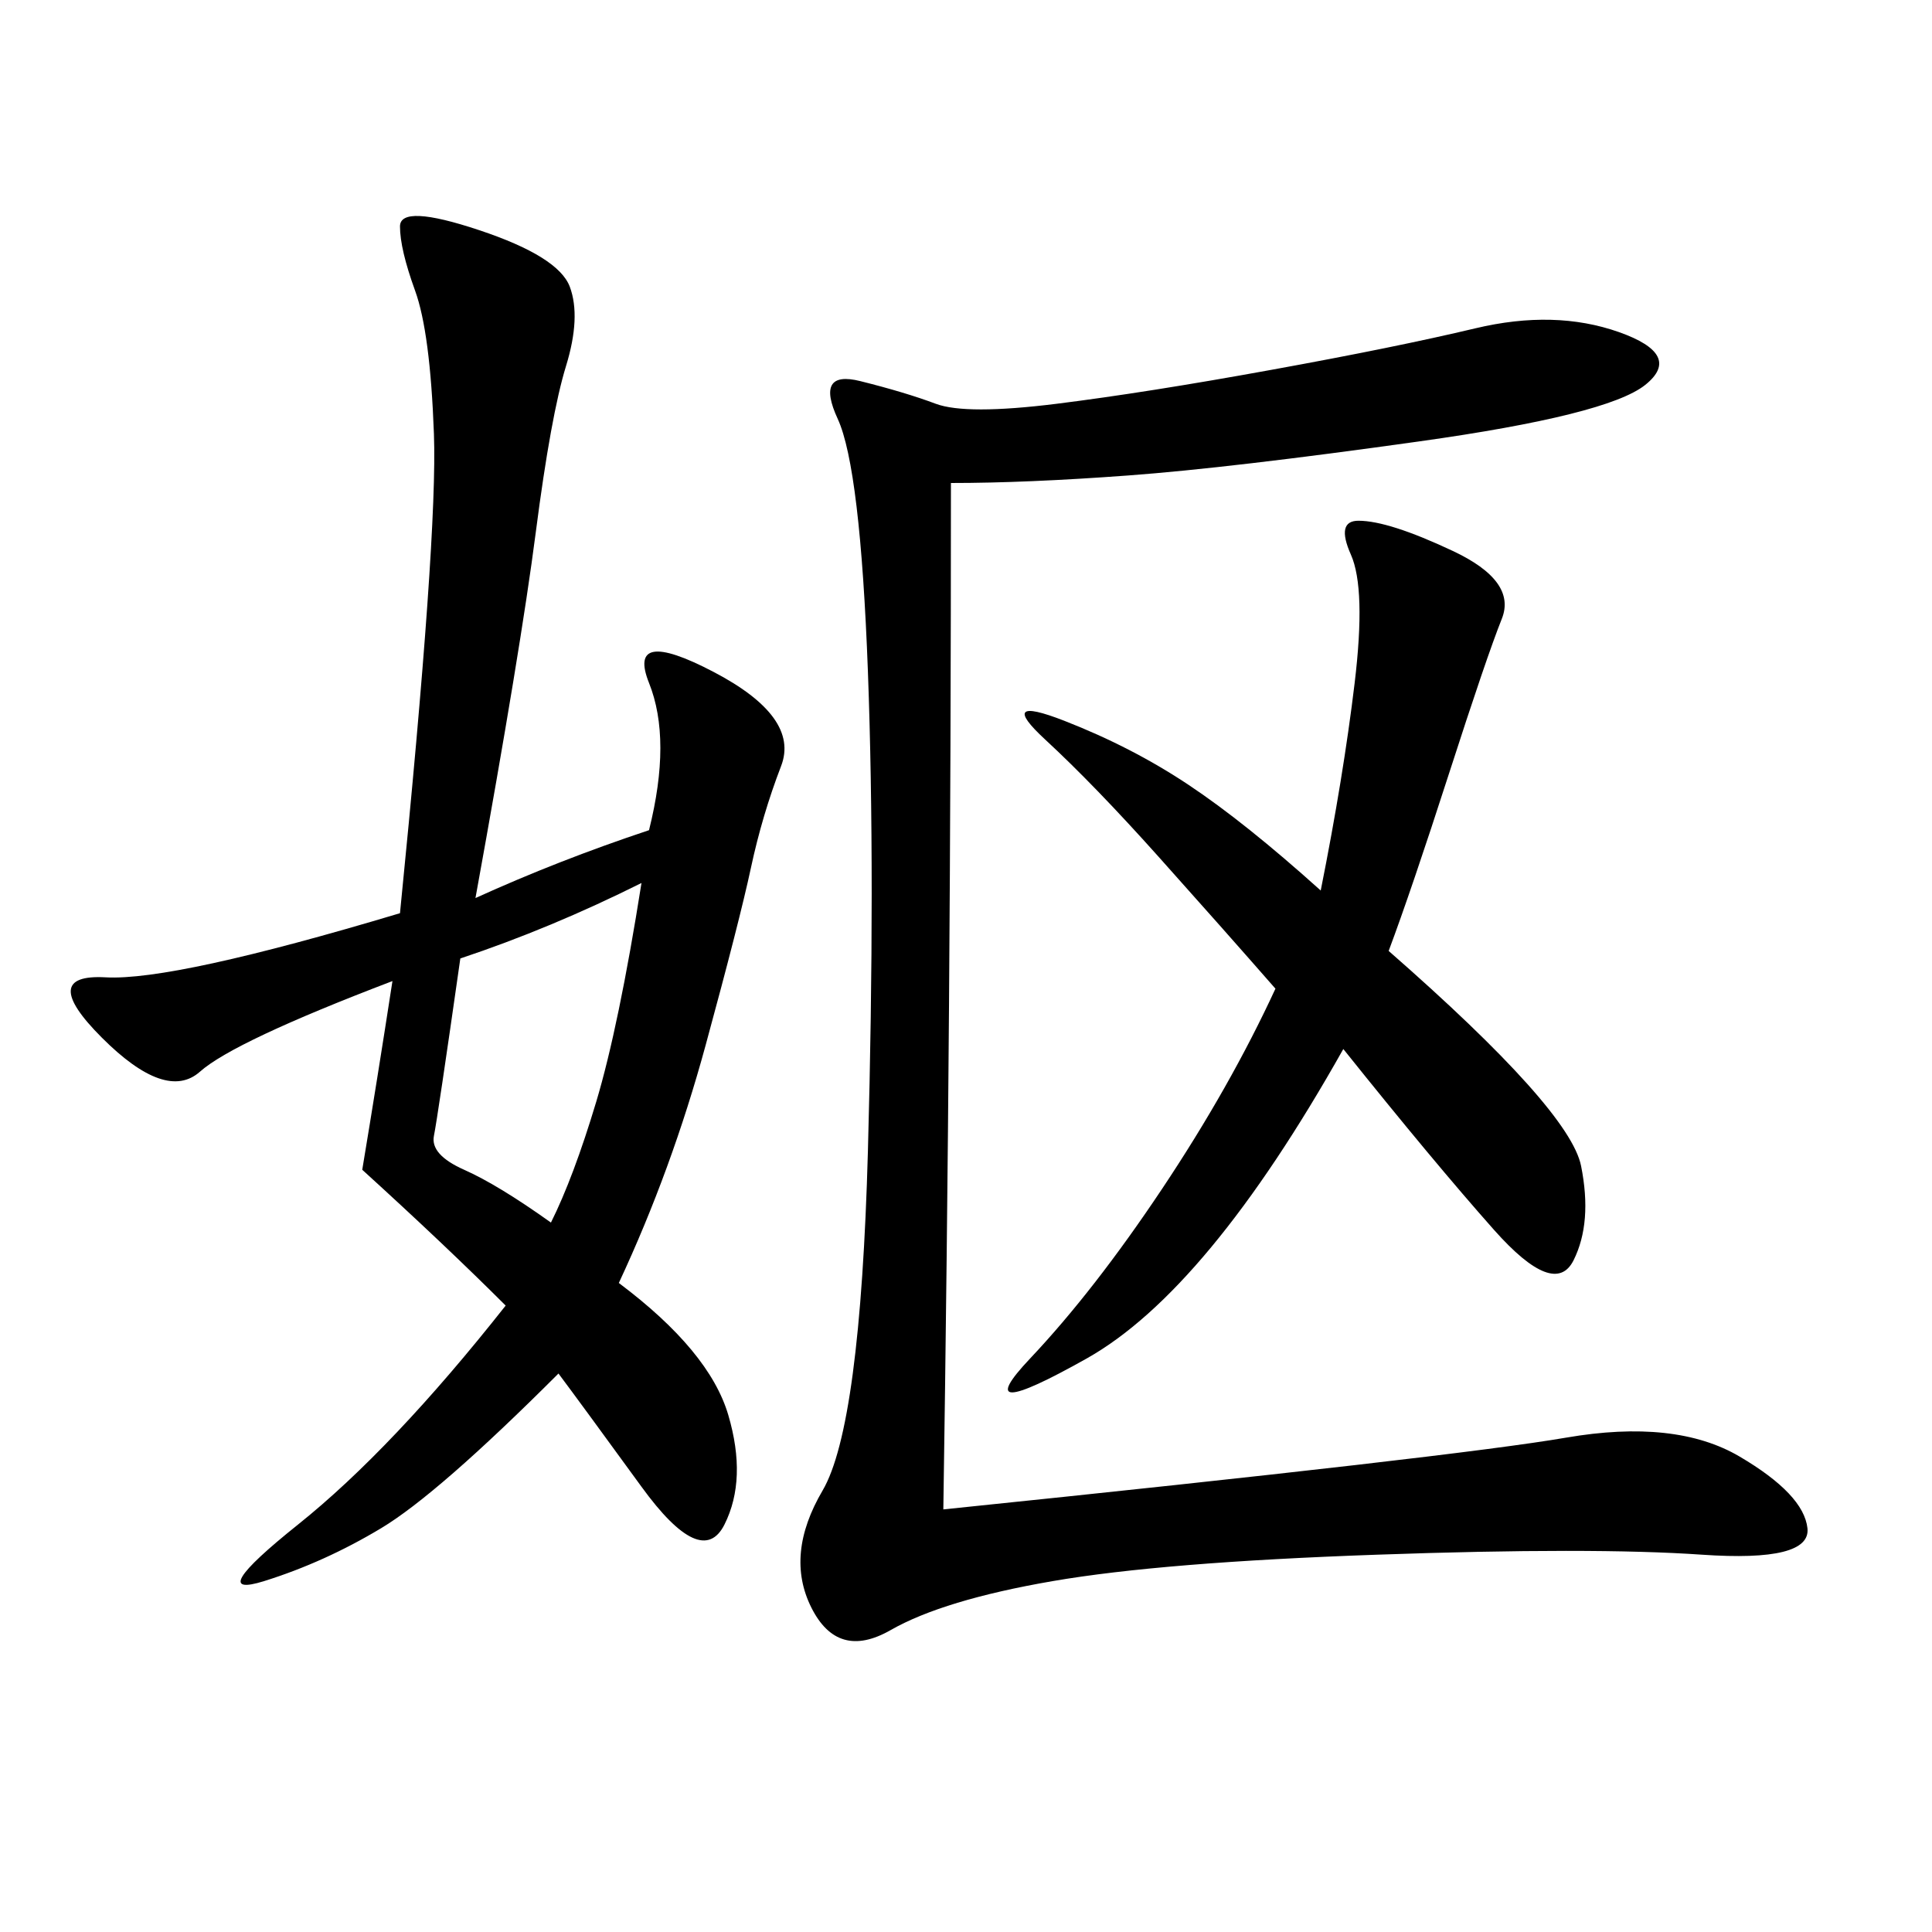 <svg xmlns="http://www.w3.org/2000/svg" xmlns:xlink="http://www.w3.org/1999/xlink" width="300" height="300"><path d="M73.83 139.45Q86.72 133.59 100.78 128.91L100.78 128.91Q104.30 114.84 100.78 106.05Q97.27 97.27 110.74 104.30Q124.22 111.33 121.29 118.95Q118.36 126.56 116.60 134.77Q114.84 142.97 109.57 162.30Q104.30 181.64 96.09 199.22L96.09 199.22Q110.16 209.77 113.09 219.73Q116.02 229.69 112.50 236.72Q108.98 243.75 99.61 230.86Q90.23 217.97 86.72 213.28L86.72 213.28Q67.97 232.03 59.18 237.30Q50.39 242.58 41.02 245.51Q31.64 248.44 46.29 236.72Q60.94 225 78.52 202.73L78.52 202.73Q69.14 193.36 56.25 181.64L56.25 181.64Q58.59 167.58 60.94 152.34L60.94 152.34Q36.33 161.72 31.05 166.41Q25.78 171.09 15.82 161.13Q5.86 151.17 16.41 151.76Q26.95 152.34 62.11 141.80L62.11 141.80Q67.97 83.20 67.38 67.38Q66.80 51.56 64.45 45.12Q62.11 38.67 62.11 35.16L62.11 35.16Q62.11 31.64 74.41 35.74Q86.72 39.84 88.48 44.53Q90.23 49.22 87.89 56.84Q85.55 64.45 83.20 82.62Q80.86 100.78 73.83 139.45L73.83 139.45ZM147.66 75Q147.66 157.03 146.48 234.38L146.48 234.38Q226.17 226.17 243.16 223.24Q260.16 220.31 270.12 226.17Q280.08 232.03 280.66 237.30Q281.25 242.58 264.26 241.41Q247.27 240.23 213.87 241.41Q180.47 242.58 163.48 245.51Q146.48 248.44 138.28 253.13Q130.08 257.81 125.98 249.61Q121.88 241.41 127.73 231.45Q133.59 221.48 134.77 178.71Q135.94 135.94 134.77 104.30Q133.59 72.66 130.08 65.04Q126.56 57.42 133.59 59.18Q140.63 60.94 145.31 62.70Q150 64.45 164.06 62.70Q178.13 60.94 197.46 57.42Q216.80 53.91 229.10 50.98Q241.41 48.05 251.37 51.56Q261.33 55.08 255.47 59.77Q249.61 64.45 220.31 68.55Q191.02 72.66 175.20 73.83Q159.38 75 147.66 75L147.66 75ZM215.63 147.66Q243.75 172.27 245.51 181.05Q247.27 189.84 244.34 195.70Q241.41 201.56 232.03 191.02Q222.66 180.47 208.59 162.89L208.59 162.89Q187.50 200.39 168.75 210.94Q150 221.48 159.96 210.94Q169.92 200.39 180.47 184.57Q191.02 168.75 198.05 153.52L198.05 153.52Q189.84 144.14 179.88 133.01Q169.92 121.88 162.30 114.84Q154.69 107.81 165.23 111.91Q175.78 116.02 184.57 121.88Q193.36 127.73 205.08 138.28L205.08 138.28Q208.59 120.70 210.35 106.05Q212.11 91.41 209.77 86.13Q207.42 80.86 210.94 80.86L210.94 80.86Q215.63 80.86 225.59 85.55Q235.55 90.23 233.20 96.09Q230.86 101.95 225 120.12Q219.14 138.28 215.63 147.66L215.63 147.66ZM85.55 189.84Q89.06 182.81 92.58 171.09Q96.09 159.38 99.61 137.11L99.61 137.11Q85.55 144.14 71.48 148.83L71.48 148.83Q67.97 173.44 67.38 176.37Q66.80 179.30 72.07 181.64Q77.34 183.98 85.55 189.84L85.55 189.84Z"/></svg>